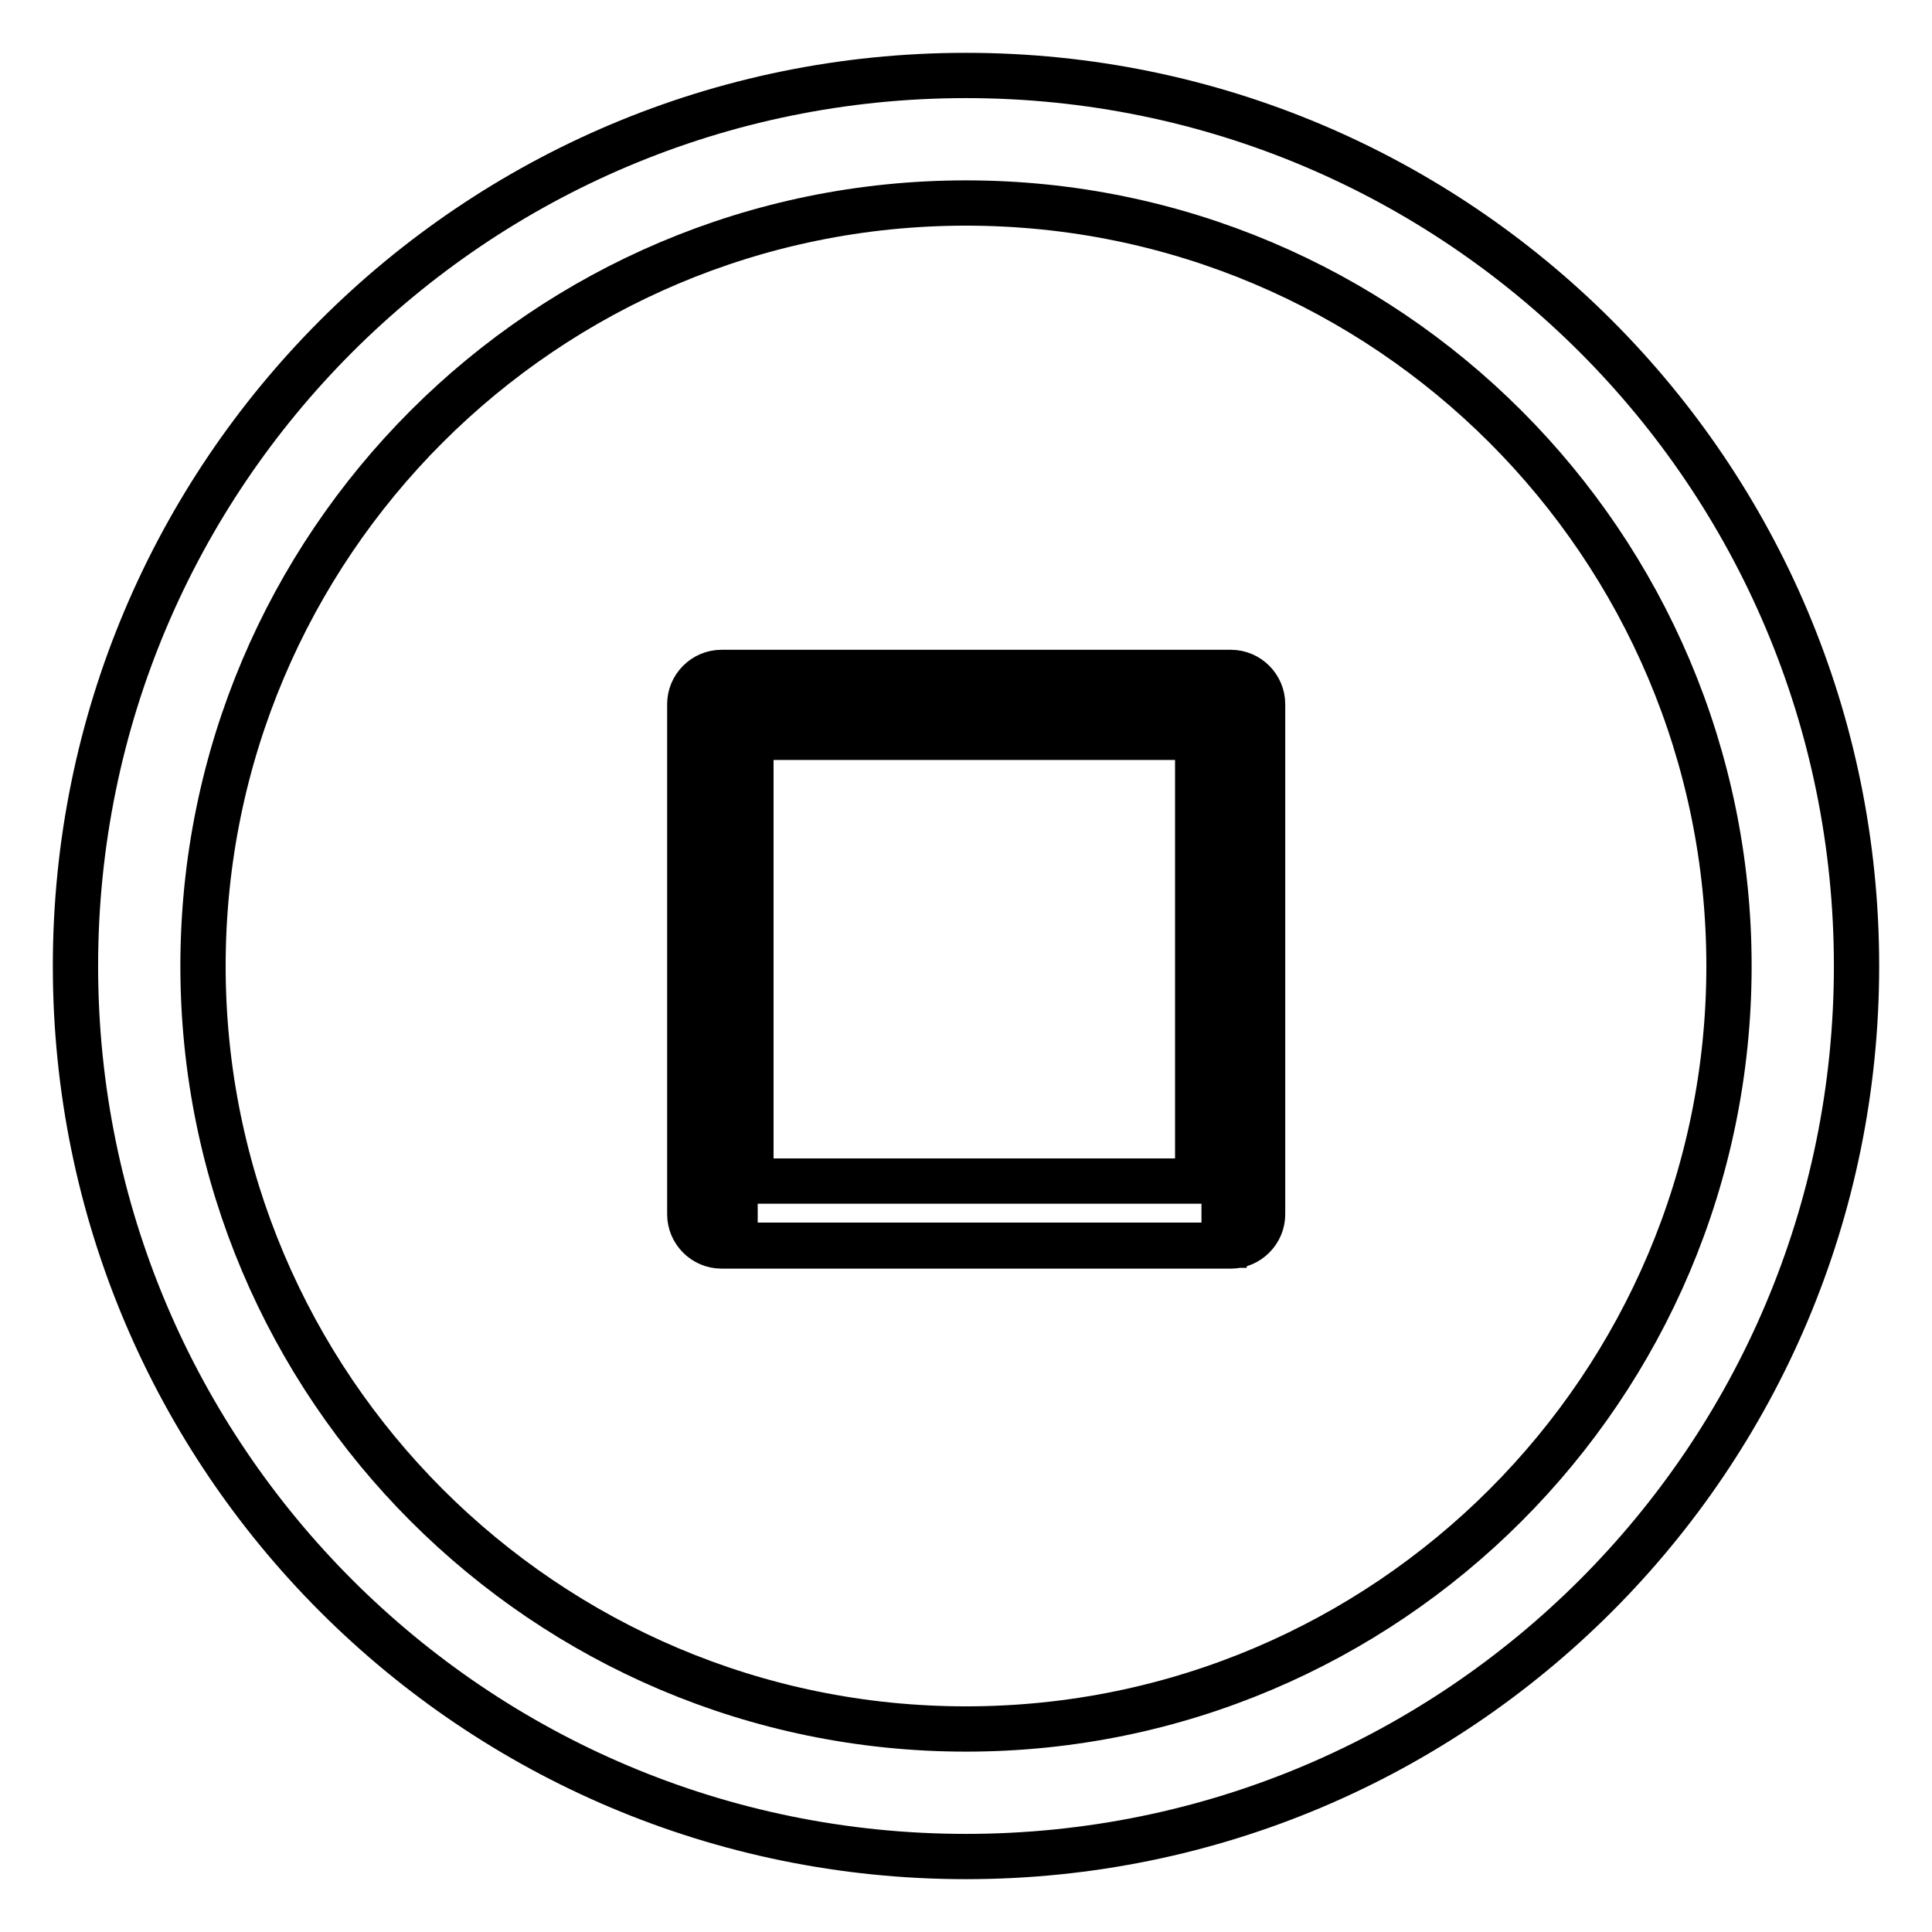 <?xml version="1.0" encoding="utf-8"?>
<!-- Svg Vector Icons : http://www.onlinewebfonts.com/icon -->
<!DOCTYPE svg PUBLIC "-//W3C//DTD SVG 1.1//EN" "http://www.w3.org/Graphics/SVG/1.1/DTD/svg11.dtd">
<svg version="1.1" xmlns="http://www.w3.org/2000/svg" xmlns:xlink="http://www.w3.org/1999/xlink" x="0px" y="0px" viewBox="0 0 256 256" enable-background="new 0 0 256 256" xml:space="preserve">
<g> <path stroke-width="6" fill-opacity="0" stroke="#000000"  d="M128,10C62.8,10,10,62.8,10,128c0,65.2,52.8,118,118,118c65.2,0,118-52.8,118-118C246,62.8,193.2,10,128,10 L128,10z M128,229.1c-55.8,0-101.1-45.4-101.1-101.1C26.9,72.2,72.2,26.9,128,26.9S229.1,72.2,229.1,128 C229.1,183.8,183.8,229.1,128,229.1L128,229.1z M97.4,95.1h64.8v69.9H97.4V95.1z M167.3,160.9c0,2.3-1.9,4.2-4.2,4.2H95.6 c-2.3,0-4.2-1.9-4.2-4.2V93.3c0-2.3,1.9-4.2,4.2-4.2h67.5c2.3,0,4.2,1.9,4.2,4.2V160.9L167.3,160.9z M99.5,156.5h59.2V97.7H99.5 V156.5z"/></g>
</svg>